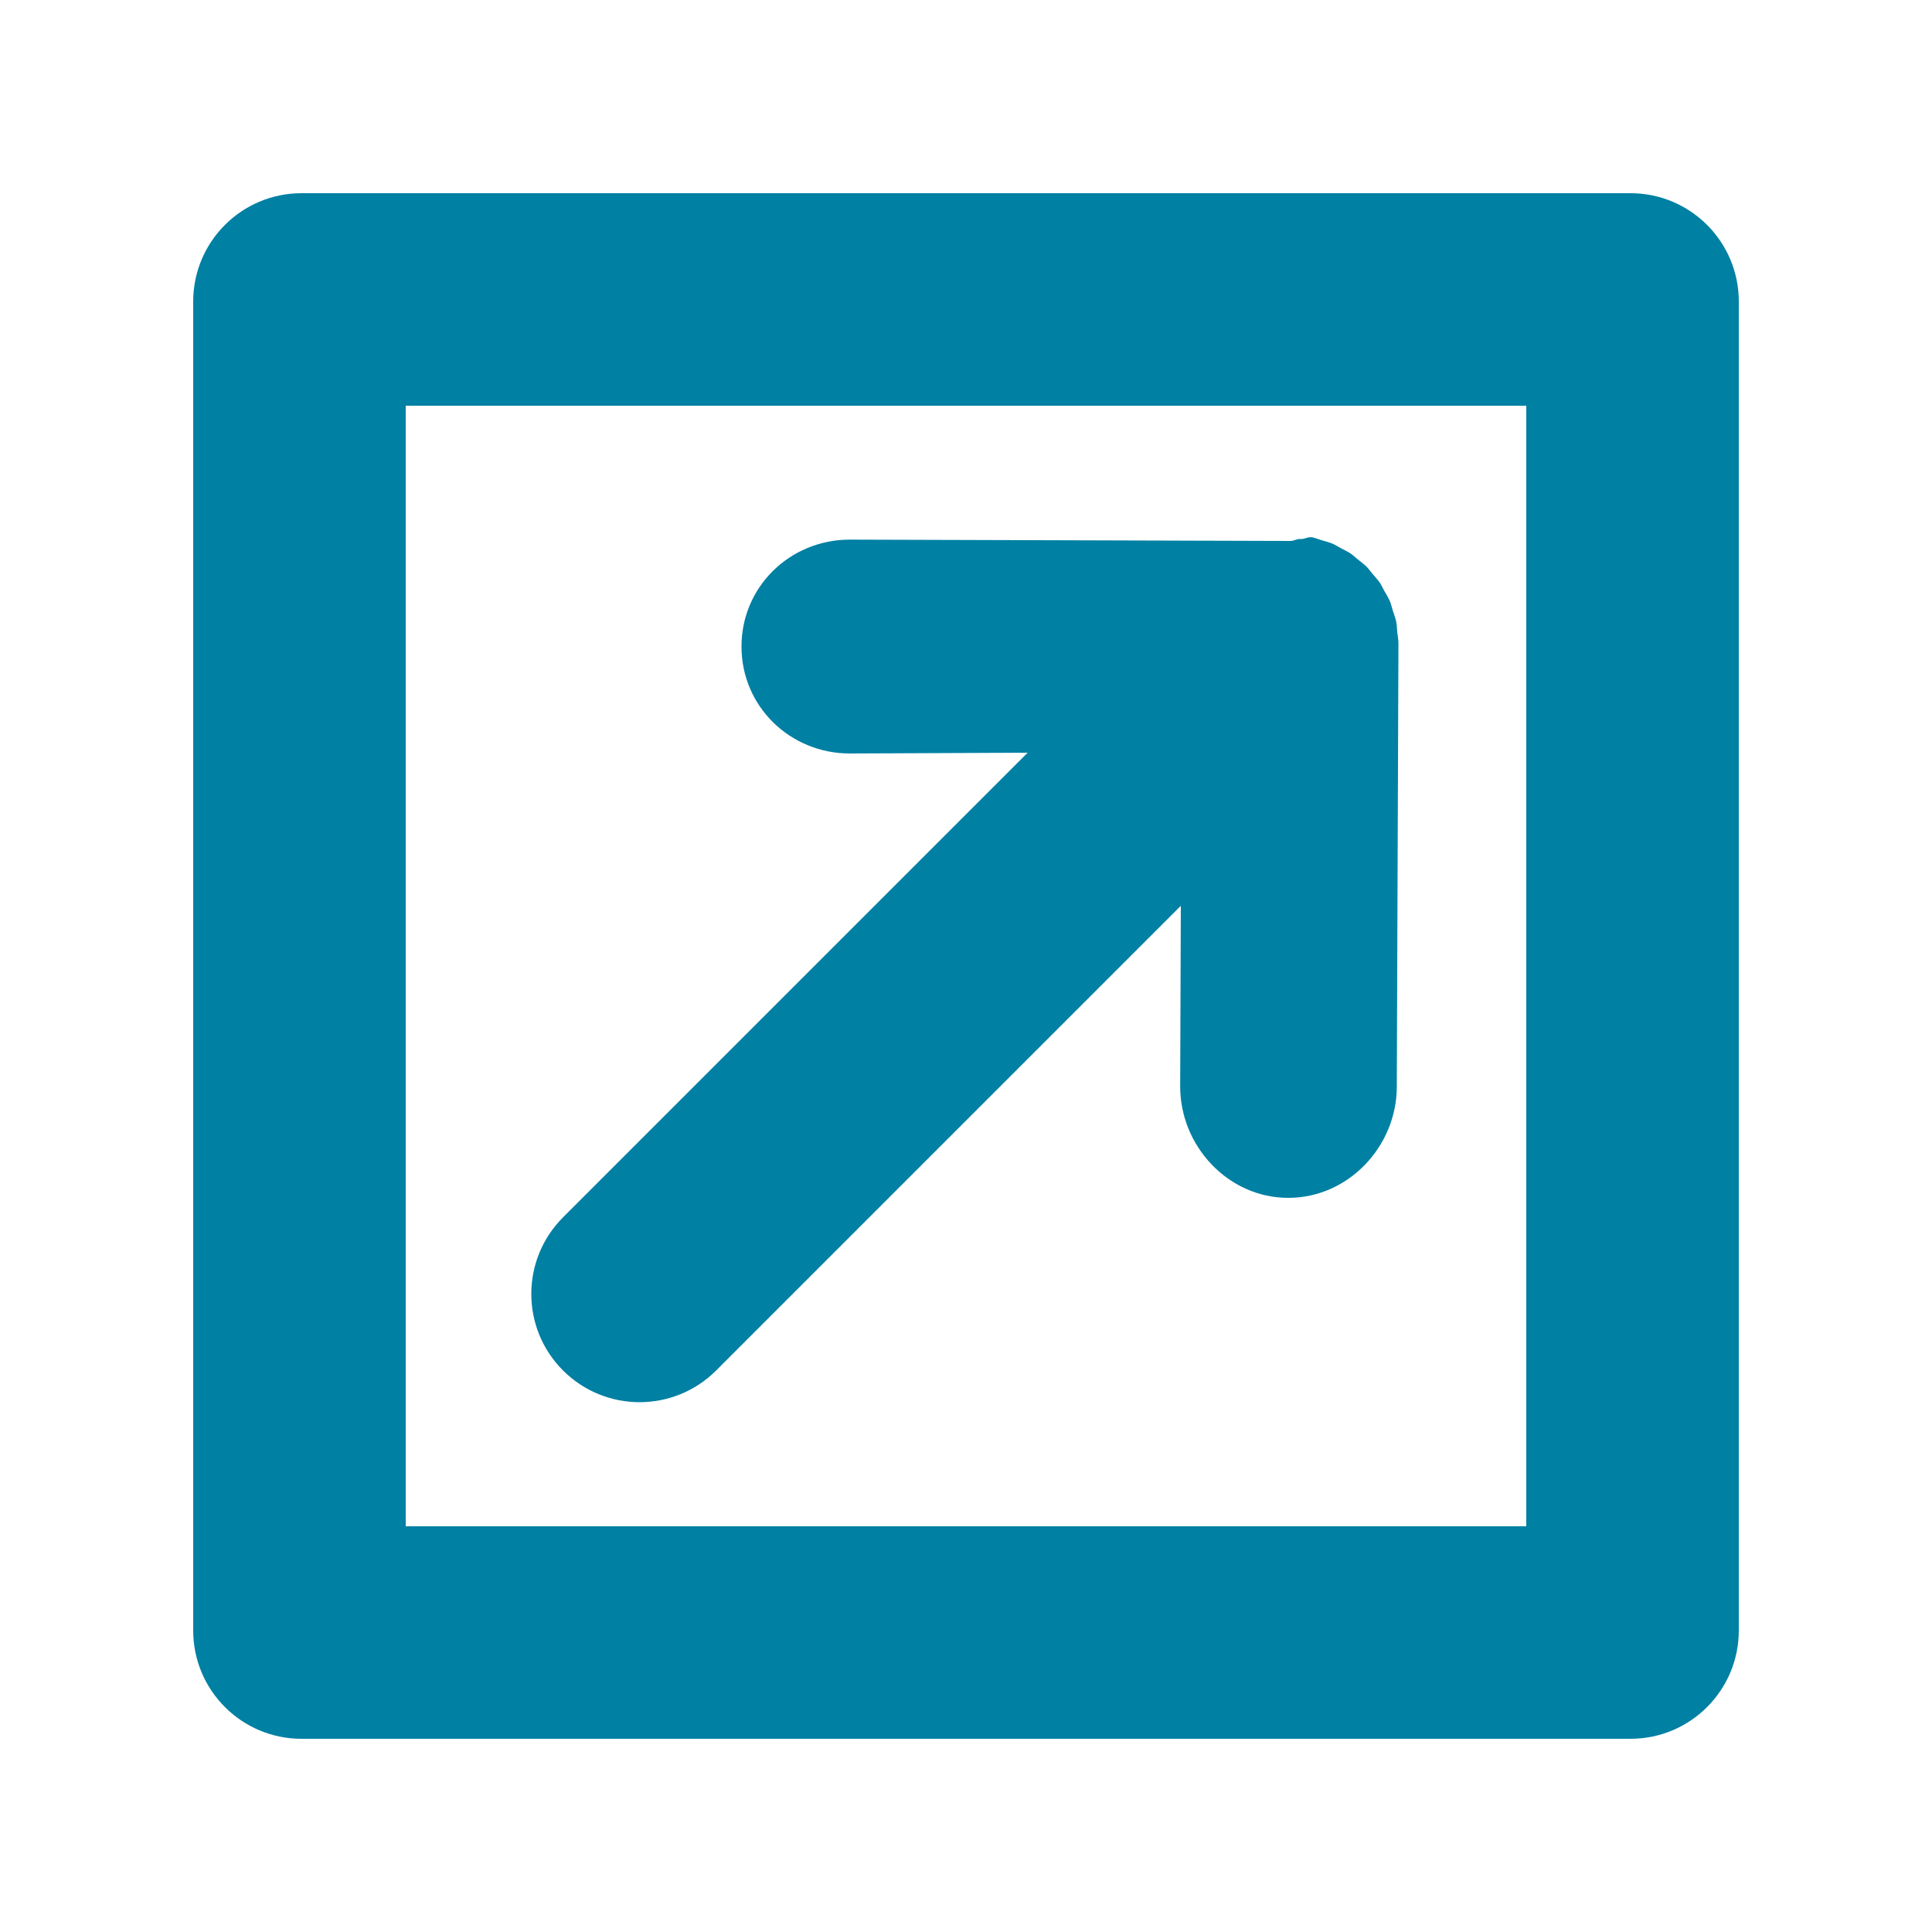 <svg xmlns="http://www.w3.org/2000/svg" xmlns:xlink="http://www.w3.org/1999/xlink" version="1.1" x="0px" y="0px" viewBox="0 0 100 100" enable-background="new 0 0 100 100" xml:space="preserve" aria-hidden="true" width="100px" height="100px" style="fill:url(#CerosGradient_id441de04a1);"><defs><linearGradient class="cerosgradient" data-cerosgradient="true" id="CerosGradient_id441de04a1" gradientUnits="userSpaceOnUse" x1="50%" y1="100%" x2="50%" y2="0%"><stop offset="0%" stop-color="#0080A3"/><stop offset="100%" stop-color="#0080A3"/></linearGradient><linearGradient/></defs><g><path d="M33.105,72.577c1.435,0,2.869-0.548,3.964-1.643l24.05-24.05l-0.033,9.337C61.075,59.318,63.574,62,66.671,62   c0.008,0,0.014,0,0.021,0c3.085,0,5.596-2.649,5.606-5.737l0.085-22.867c0-0.007-0.003-0.052-0.003-0.059s0.003-0.033,0.003-0.04   c0-0.196-0.041-0.388-0.061-0.577c-0.019-0.182-0.019-0.37-0.055-0.545c-0.044-0.202-0.117-0.394-0.181-0.587   c-0.049-0.154-0.082-0.317-0.145-0.466c-0.082-0.195-0.197-0.372-0.299-0.555c-0.074-0.131-0.134-0.271-0.216-0.396   c-0.118-0.172-0.261-0.323-0.397-0.483c-0.096-0.114-0.181-0.24-0.287-0.348c-0.143-0.143-0.31-0.26-0.466-0.389   c-0.123-0.098-0.232-0.207-0.361-0.295c-0.164-0.111-0.345-0.191-0.518-0.285c-0.145-0.076-0.281-0.17-0.435-0.234   c-0.181-0.076-0.378-0.119-0.567-0.179c-0.161-0.048-0.314-0.114-0.481-0.147c-0.2-0.041-0.408,0.109-0.613,0.089   c-0.17-0.017-0.331,0.1-0.506,0.1c-0.006,0-0.014,0-0.02,0c-0.008,0-0.014,0-0.021,0l-22.79-0.069   c-3.097,0.012-5.596,2.459-5.585,5.555C38.392,36.576,40.899,39,43.987,39c0.007,0,0.014,0,0.022,0l9.182-0.039L29.142,63.01   c-2.189,2.189-2.189,5.738,0,7.926C30.237,72.03,31.672,72.577,33.105,72.577z" style="fill:url(#CerosGradient_id441de04a1);"/><path d="M90,15.606C90,12.51,87.49,10,84.394,10H15.606C12.51,10,10,12.51,10,15.606v68.787C10,87.49,12.51,90,15.606,90h68.787   C87.49,90,90,87.49,90,84.394V15.606z M79,79H21V21h58V79z" style="fill:url(#CerosGradient_id441de04a1);"/></g></svg>